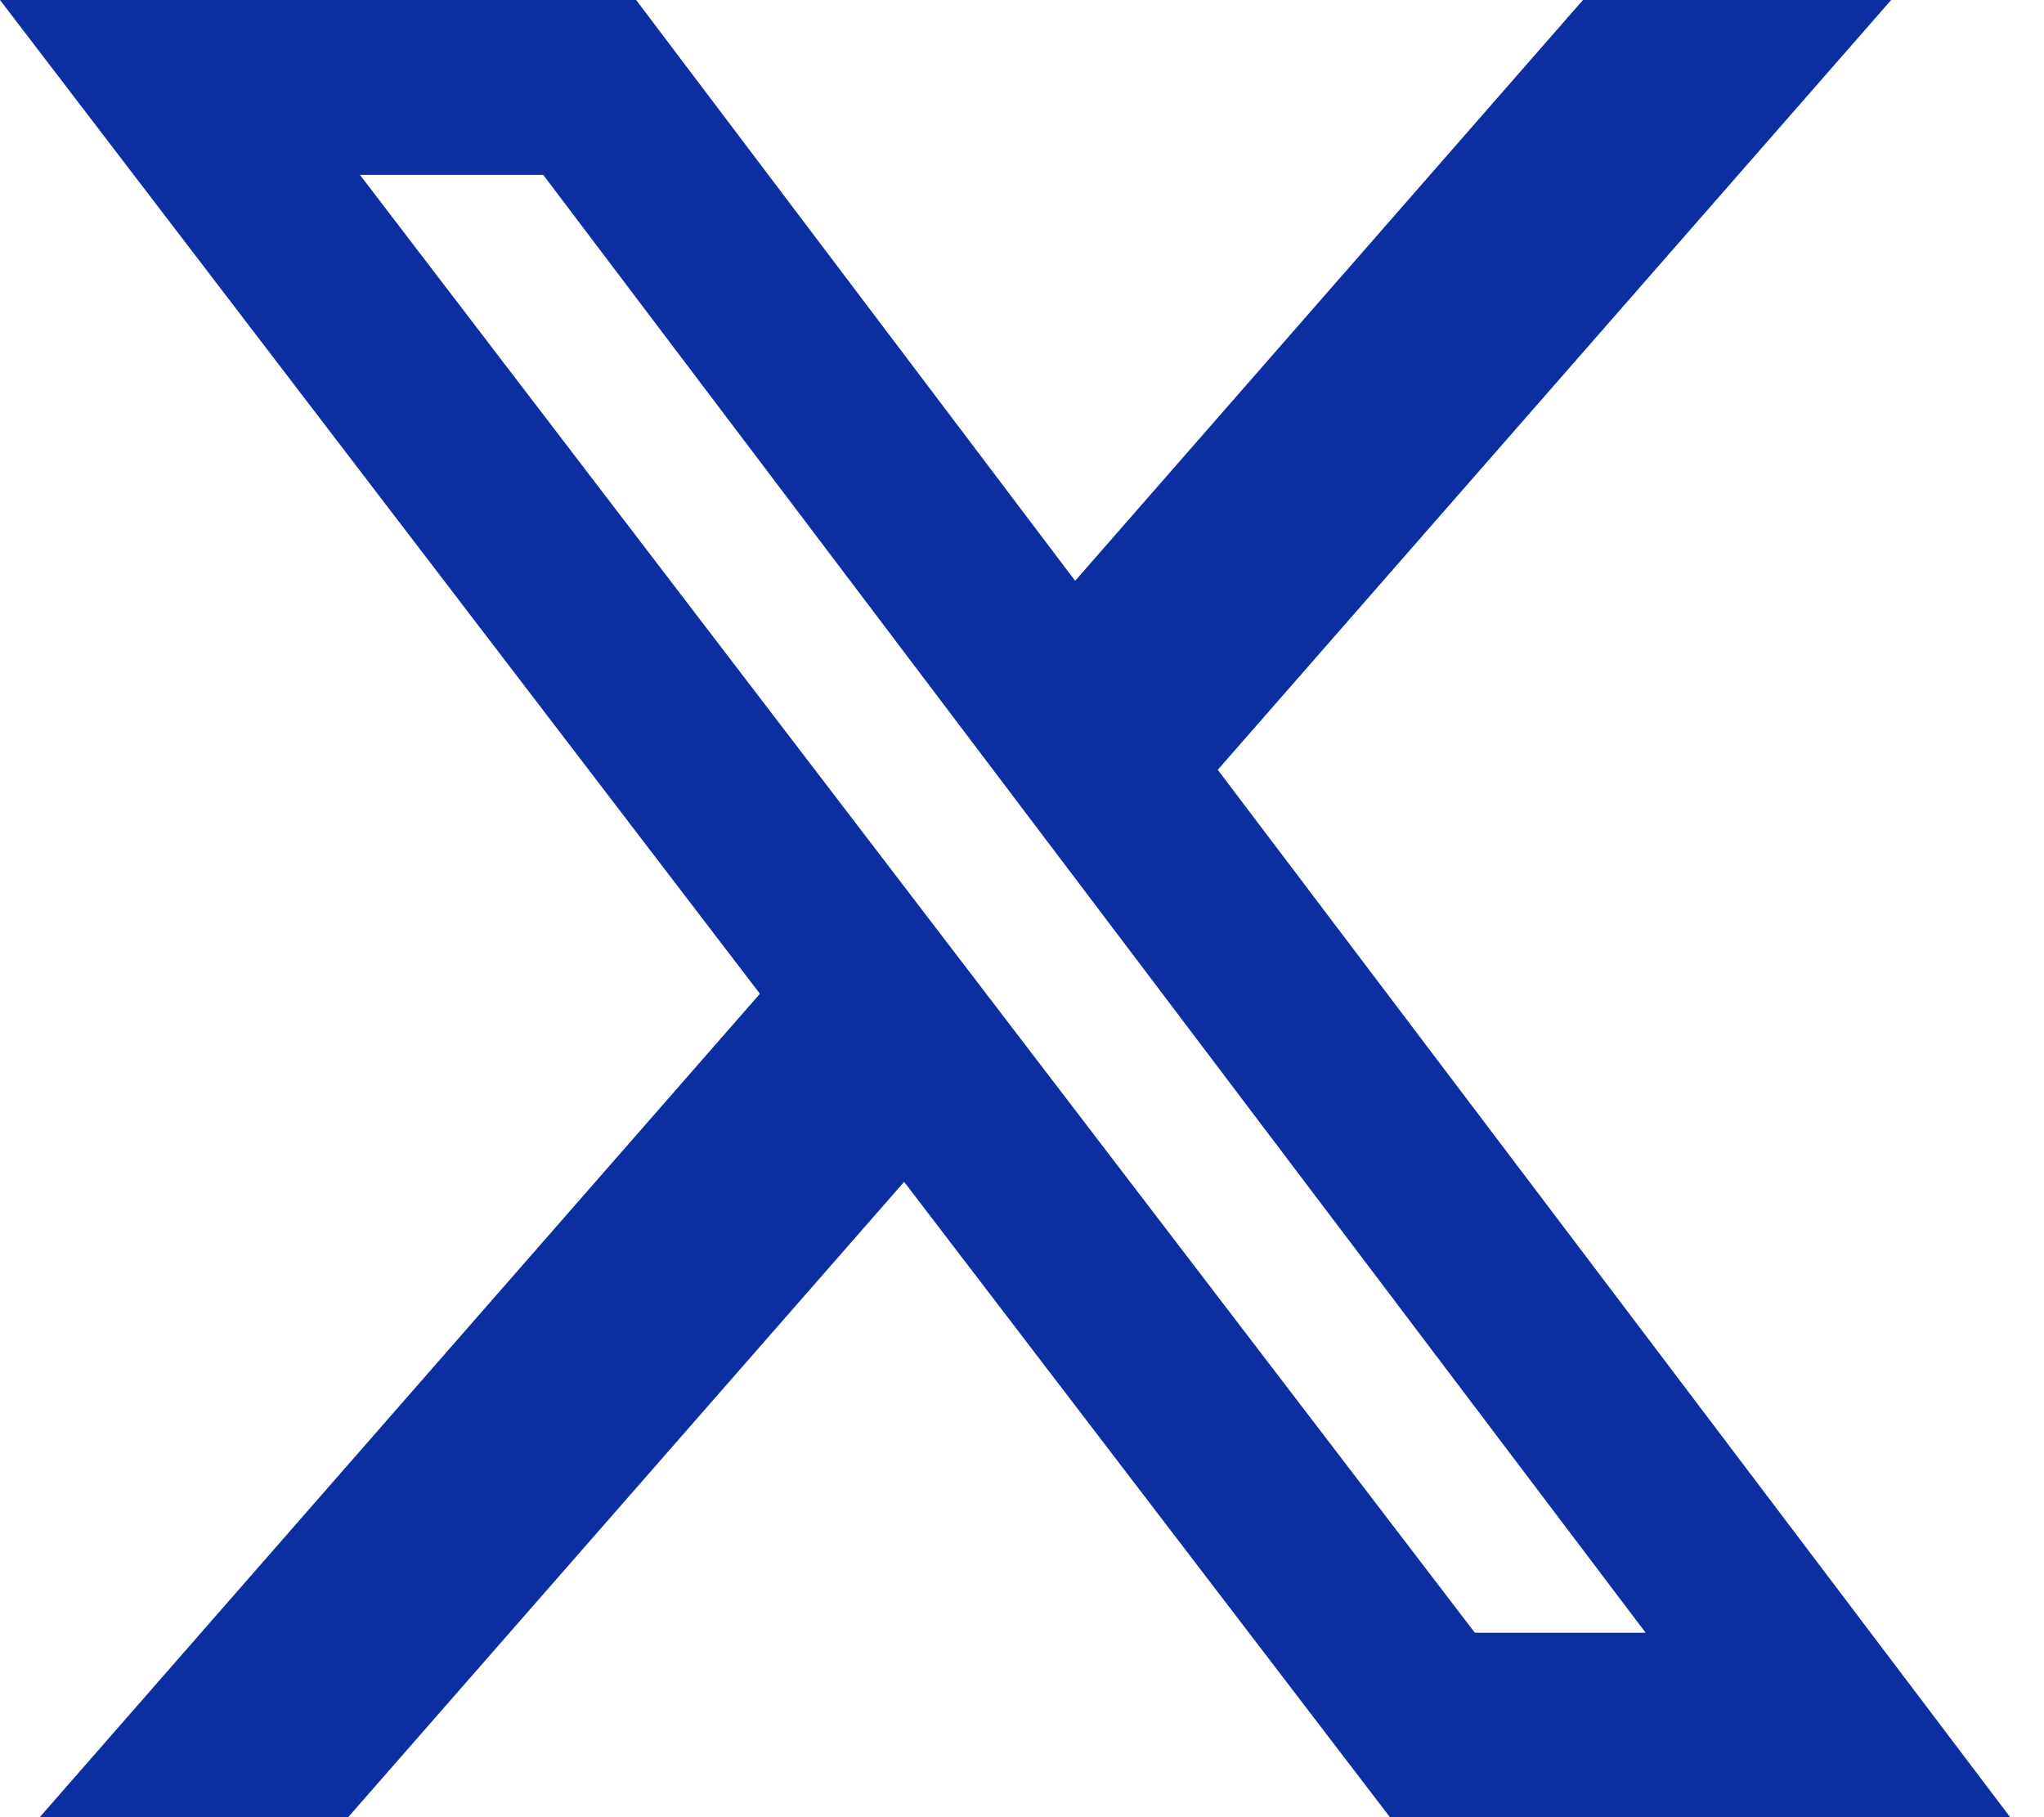 <svg width="9" height="8" viewBox="0 0 9 8" fill="none" xmlns="http://www.w3.org/2000/svg">
<path d="M6.97 0H8.327L5.362 3.389L8.851 8H6.12L3.981 5.203L1.533 8H0.175L3.346 4.375L0 0H2.801L4.734 2.557L6.97 0ZM6.494 7.188H7.246L2.392 0.77H1.585L6.494 7.188Z" fill="#0D2EA0"/>
</svg>
